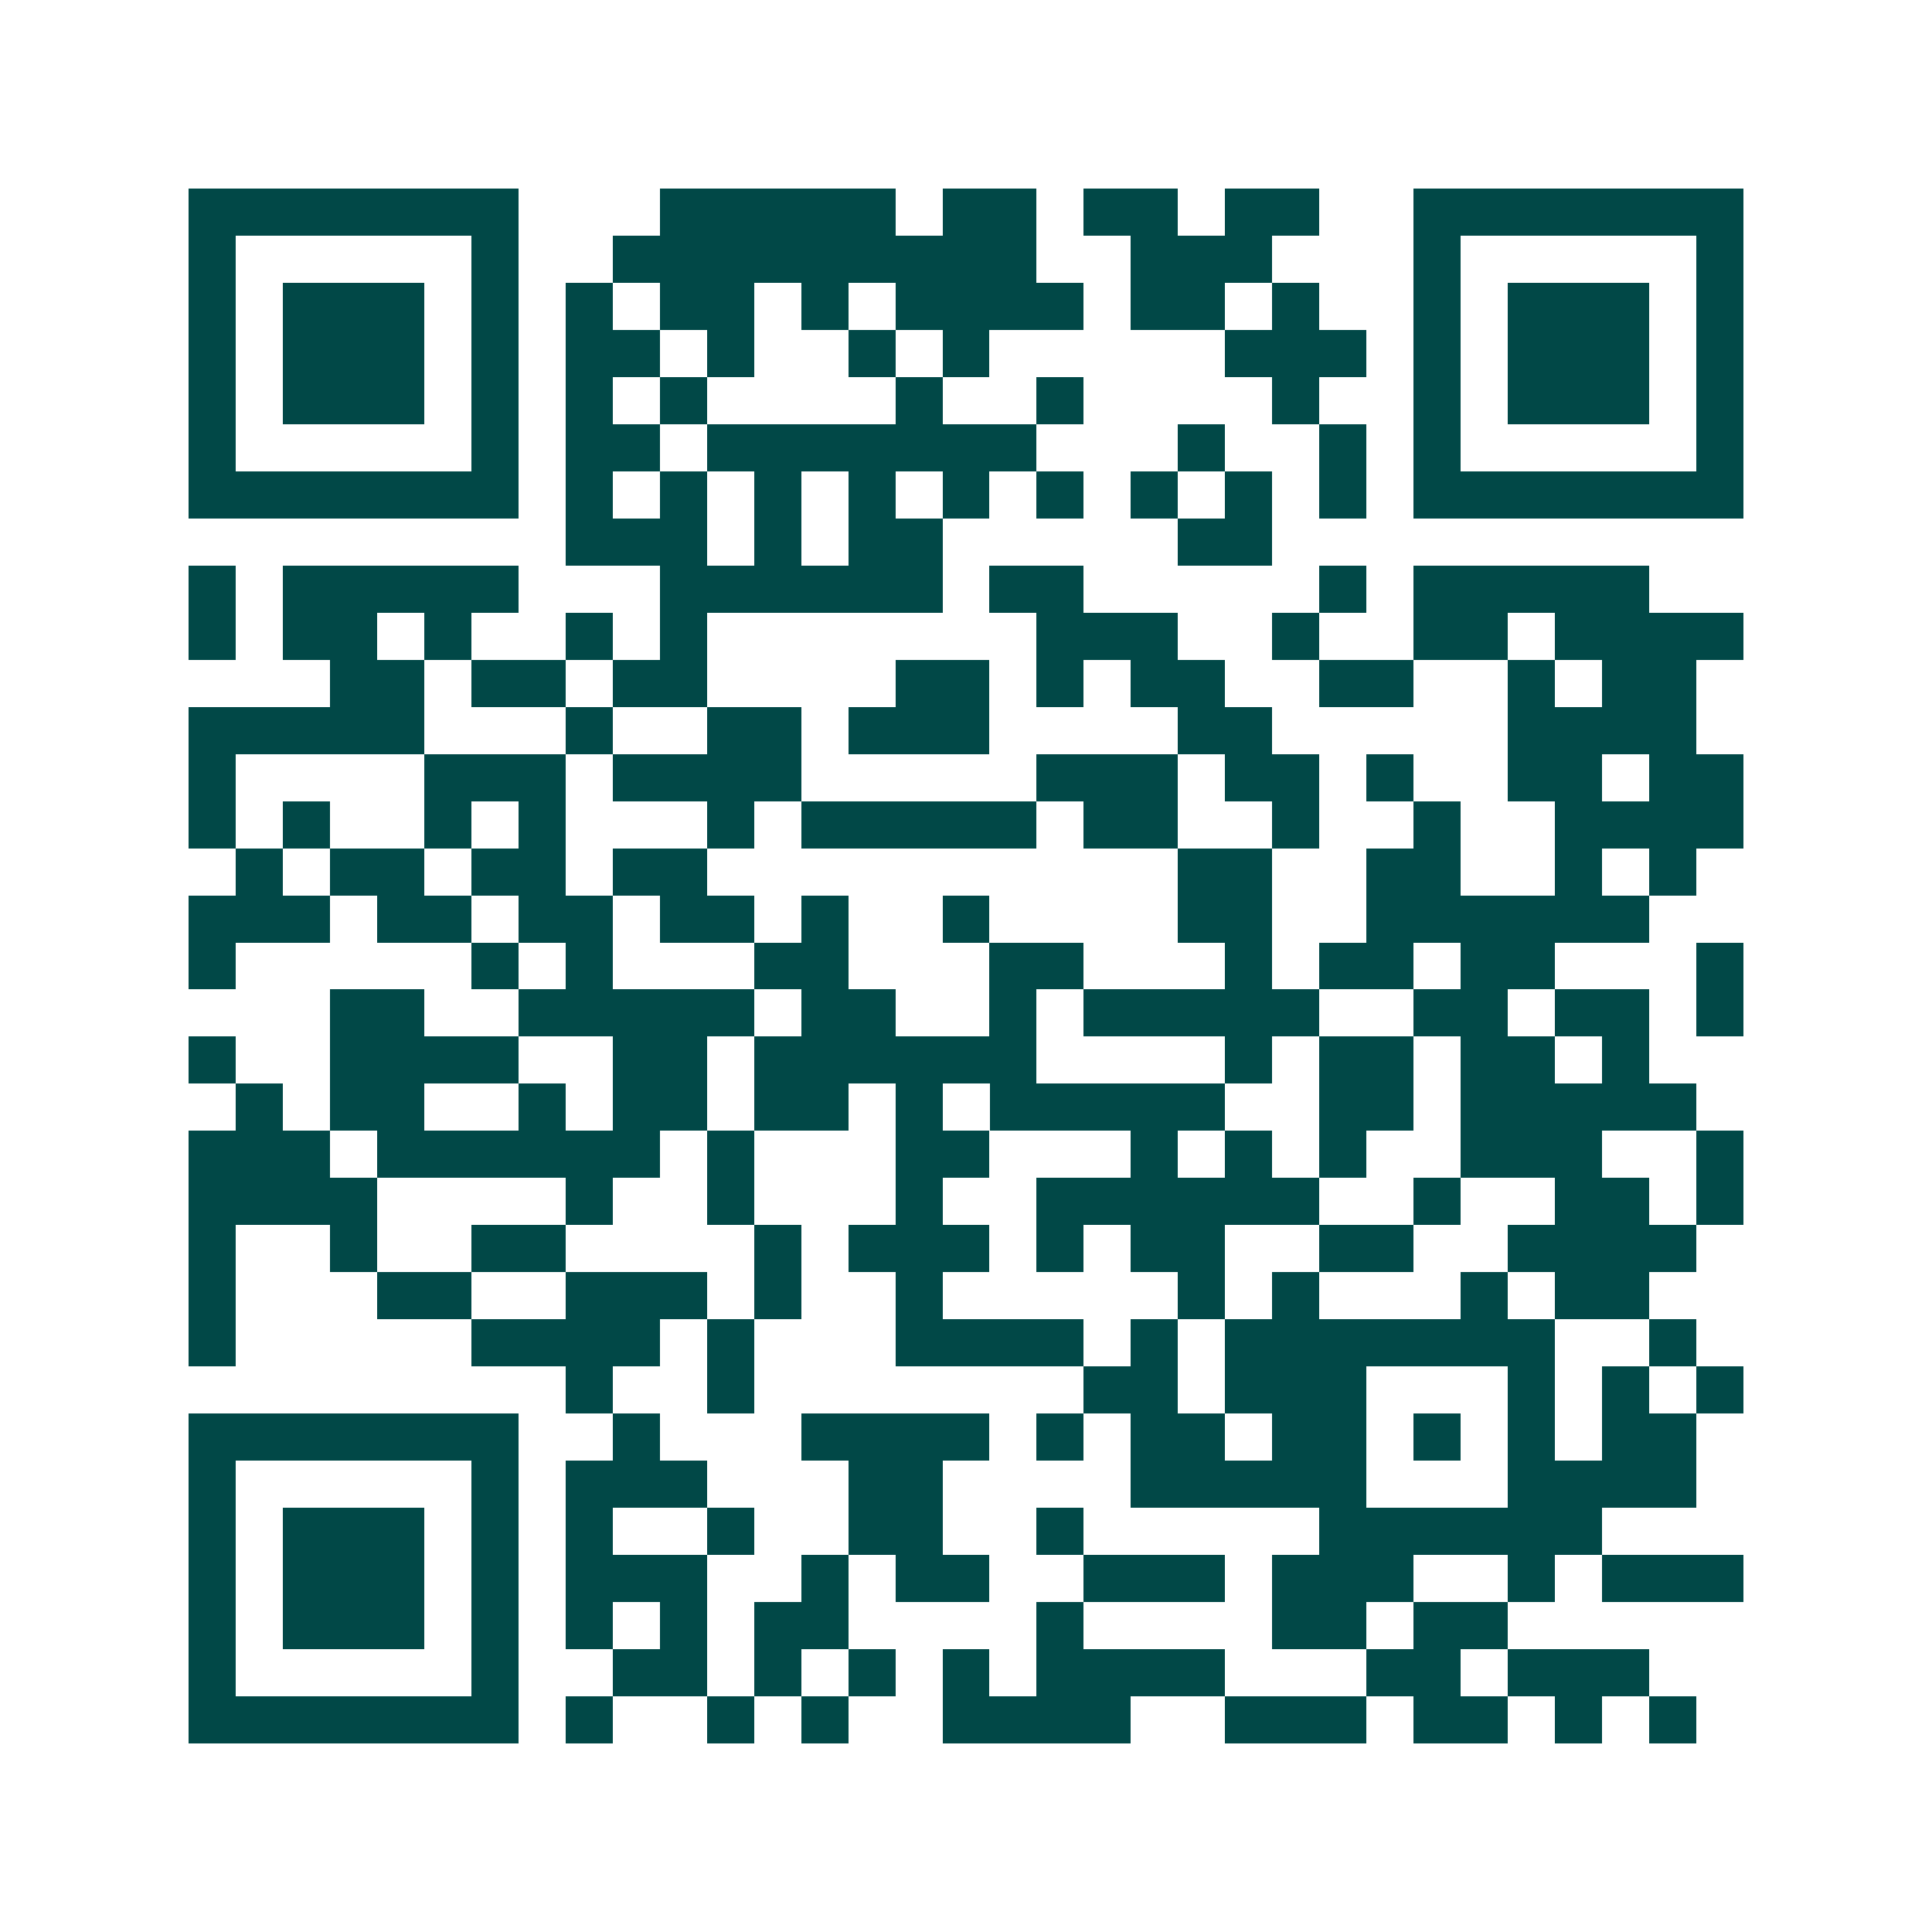 <svg xmlns="http://www.w3.org/2000/svg" width="200" height="200" viewBox="0 0 41 41" shape-rendering="crispEdges"><path fill="#ffffff" d="M0 0h41v41H0z"/><path stroke="#014847" d="M4 4.5h7m3 0h5m1 0h2m1 0h2m1 0h2m2 0h7M4 5.5h1m5 0h1m2 0h9m2 0h3m3 0h1m5 0h1M4 6.5h1m1 0h3m1 0h1m1 0h1m1 0h2m1 0h1m1 0h4m1 0h2m1 0h1m2 0h1m1 0h3m1 0h1M4 7.5h1m1 0h3m1 0h1m1 0h2m1 0h1m2 0h1m1 0h1m5 0h3m1 0h1m1 0h3m1 0h1M4 8.5h1m1 0h3m1 0h1m1 0h1m1 0h1m4 0h1m2 0h1m4 0h1m2 0h1m1 0h3m1 0h1M4 9.5h1m5 0h1m1 0h2m1 0h7m3 0h1m2 0h1m1 0h1m5 0h1M4 10.5h7m1 0h1m1 0h1m1 0h1m1 0h1m1 0h1m1 0h1m1 0h1m1 0h1m1 0h1m1 0h7M12 11.5h3m1 0h1m1 0h2m5 0h2M4 12.5h1m1 0h5m3 0h6m1 0h2m5 0h1m1 0h5M4 13.5h1m1 0h2m1 0h1m2 0h1m1 0h1m7 0h3m2 0h1m2 0h2m1 0h4M7 14.5h2m1 0h2m1 0h2m4 0h2m1 0h1m1 0h2m2 0h2m2 0h1m1 0h2M4 15.5h5m3 0h1m2 0h2m1 0h3m4 0h2m5 0h4M4 16.5h1m4 0h3m1 0h4m5 0h3m1 0h2m1 0h1m2 0h2m1 0h2M4 17.5h1m1 0h1m2 0h1m1 0h1m3 0h1m1 0h5m1 0h2m2 0h1m2 0h1m2 0h4M5 18.5h1m1 0h2m1 0h2m1 0h2m10 0h2m2 0h2m2 0h1m1 0h1M4 19.5h3m1 0h2m1 0h2m1 0h2m1 0h1m2 0h1m4 0h2m2 0h6M4 20.5h1m5 0h1m1 0h1m3 0h2m3 0h2m3 0h1m1 0h2m1 0h2m3 0h1M7 21.5h2m2 0h5m1 0h2m2 0h1m1 0h5m2 0h2m1 0h2m1 0h1M4 22.5h1m2 0h4m2 0h2m1 0h6m4 0h1m1 0h2m1 0h2m1 0h1M5 23.5h1m1 0h2m2 0h1m1 0h2m1 0h2m1 0h1m1 0h5m2 0h2m1 0h5M4 24.5h3m1 0h6m1 0h1m3 0h2m3 0h1m1 0h1m1 0h1m2 0h3m2 0h1M4 25.5h4m4 0h1m2 0h1m3 0h1m2 0h6m2 0h1m2 0h2m1 0h1M4 26.5h1m2 0h1m2 0h2m4 0h1m1 0h3m1 0h1m1 0h2m2 0h2m2 0h4M4 27.5h1m3 0h2m2 0h3m1 0h1m2 0h1m5 0h1m1 0h1m3 0h1m1 0h2M4 28.5h1m5 0h4m1 0h1m3 0h4m1 0h1m1 0h7m2 0h1M12 29.5h1m2 0h1m7 0h2m1 0h3m3 0h1m1 0h1m1 0h1M4 30.5h7m2 0h1m3 0h4m1 0h1m1 0h2m1 0h2m1 0h1m1 0h1m1 0h2M4 31.5h1m5 0h1m1 0h3m3 0h2m4 0h5m3 0h4M4 32.5h1m1 0h3m1 0h1m1 0h1m2 0h1m2 0h2m2 0h1m5 0h6M4 33.5h1m1 0h3m1 0h1m1 0h3m2 0h1m1 0h2m2 0h3m1 0h3m2 0h1m1 0h3M4 34.5h1m1 0h3m1 0h1m1 0h1m1 0h1m1 0h2m4 0h1m4 0h2m1 0h2M4 35.5h1m5 0h1m2 0h2m1 0h1m1 0h1m1 0h1m1 0h4m3 0h2m1 0h3M4 36.5h7m1 0h1m2 0h1m1 0h1m2 0h4m2 0h3m1 0h2m1 0h1m1 0h1"/></svg>
